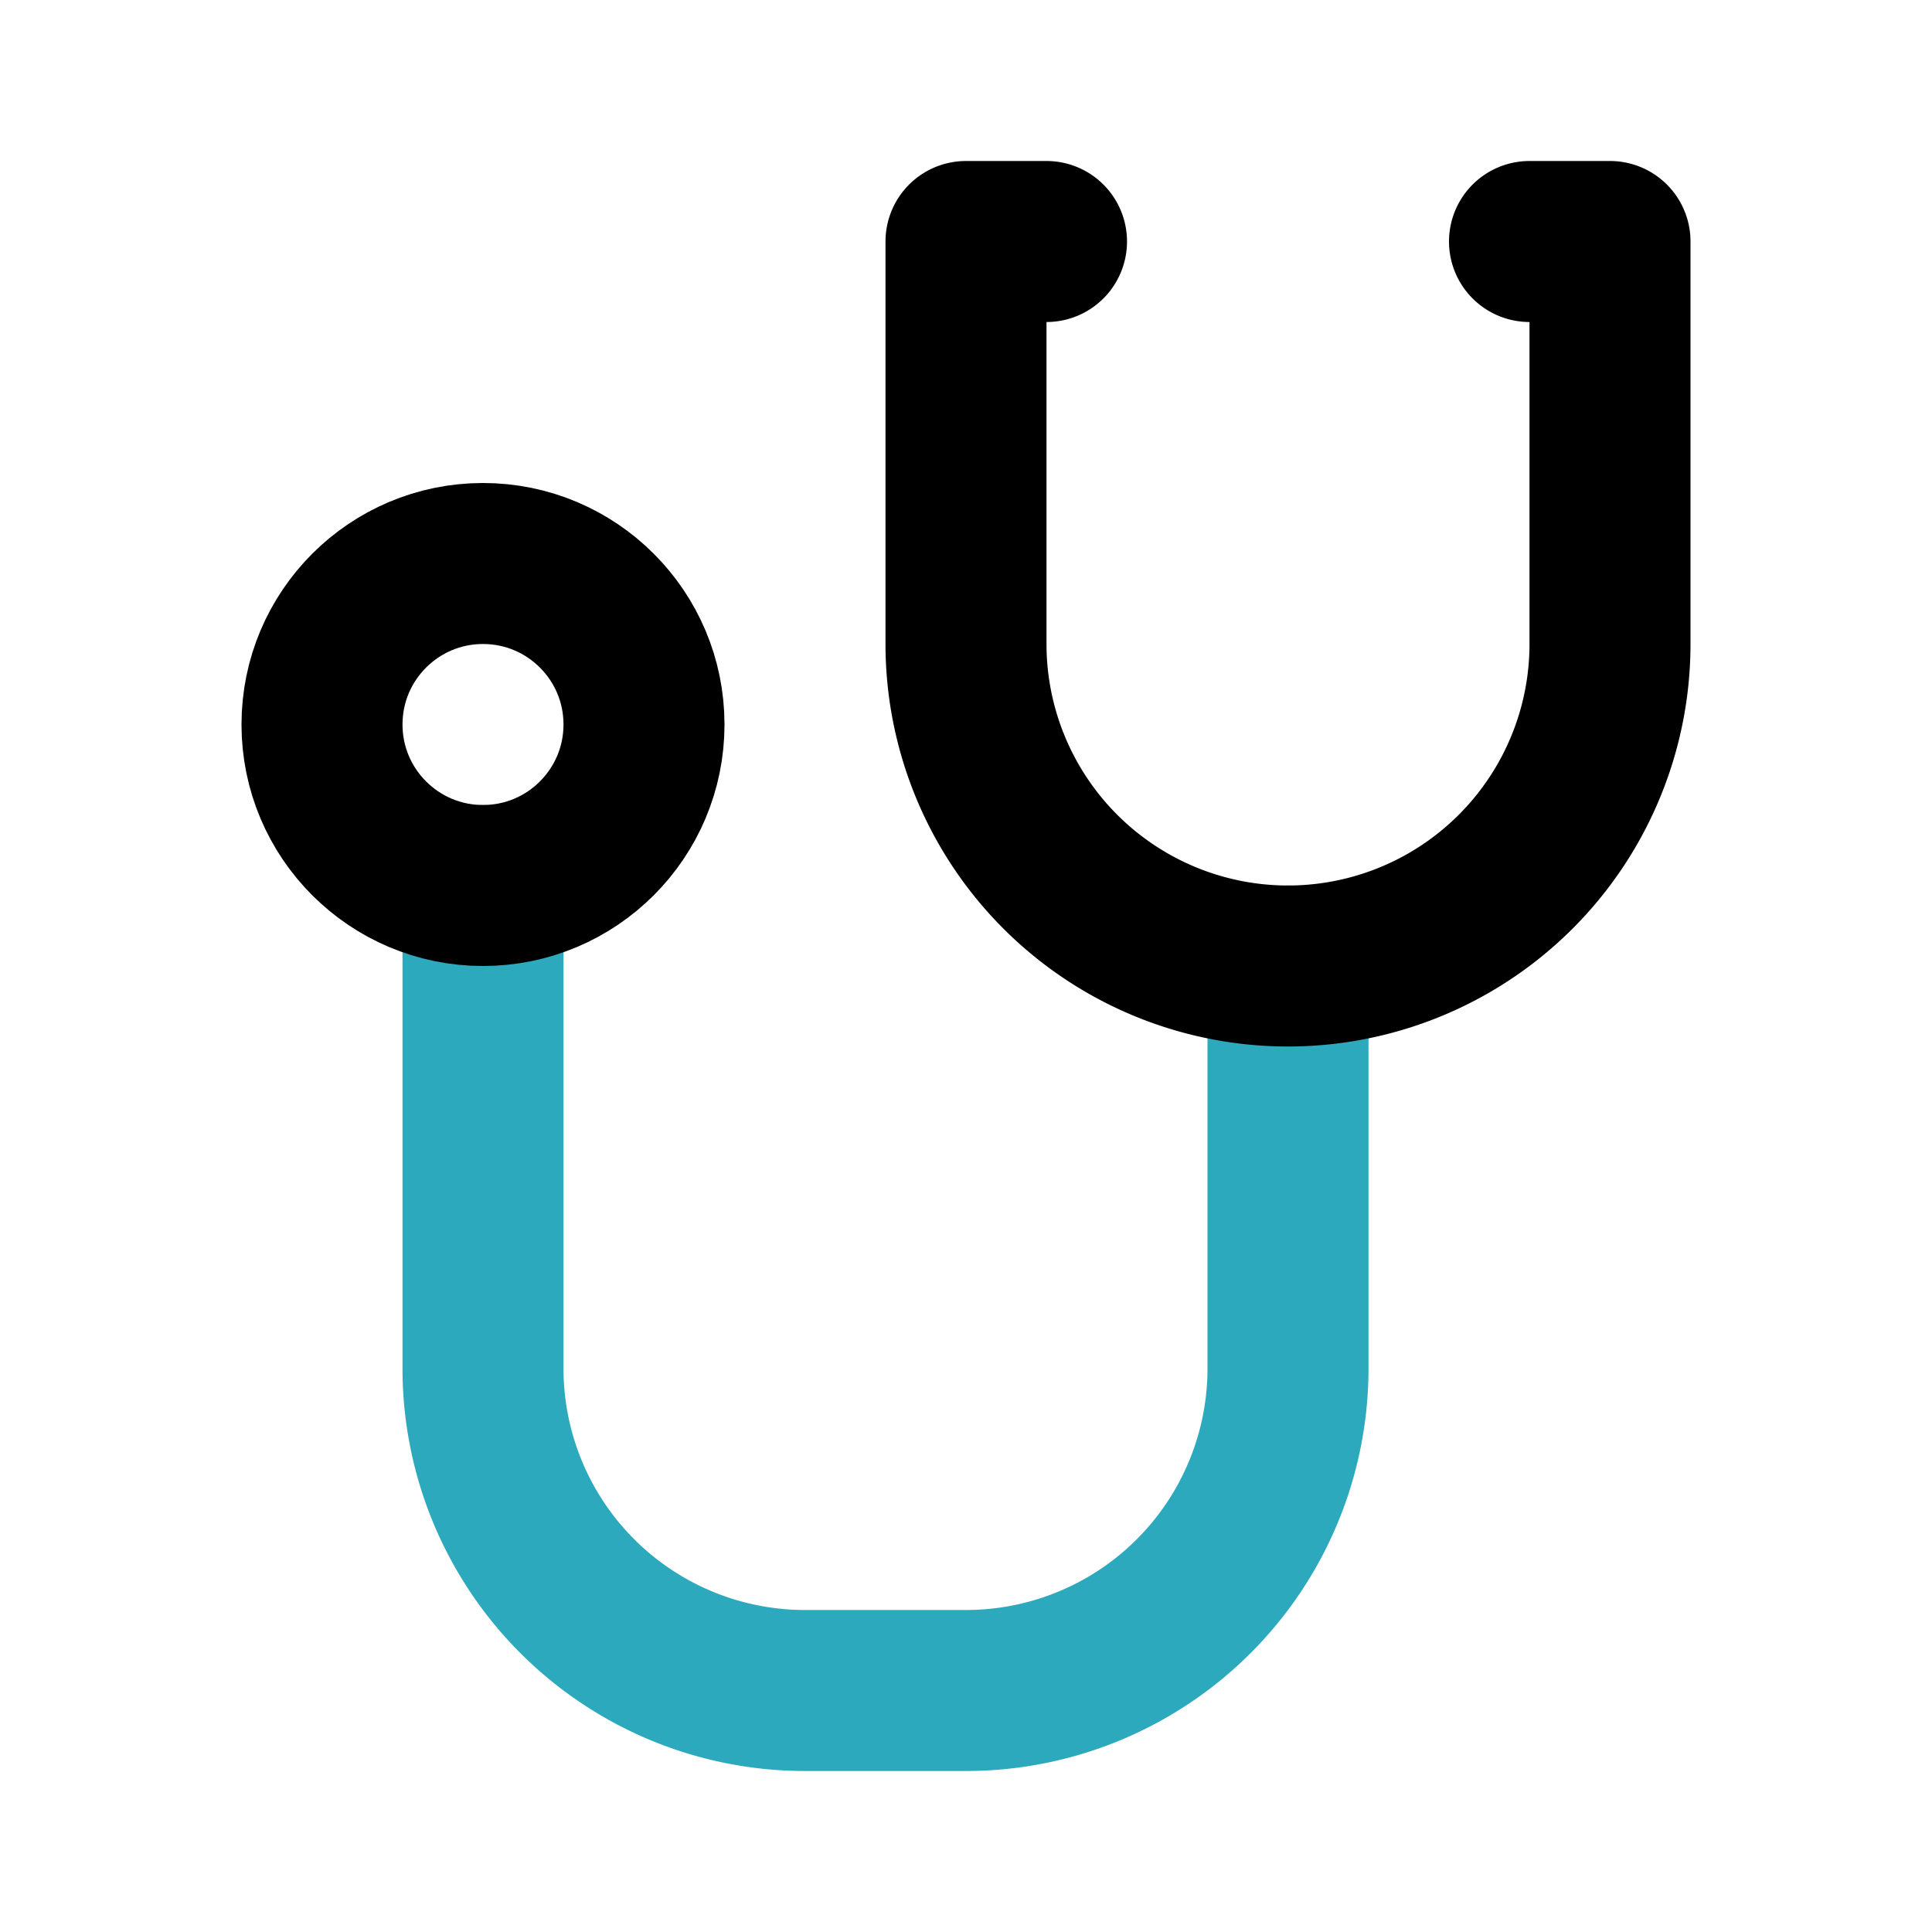 <?xml version="1.0" encoding="utf-8"?>
<svg fill="#000000" width="800px" height="800px" viewBox="0 0 24 24" id="stethoscope-left" data-name="Line Color" xmlns="http://www.w3.org/2000/svg" class="icon line-color"><path id="secondary" d="M6,11v6a4,4,0,0,0,4,4h2a4,4,0,0,0,4-4V12" style="fill: none; stroke: rgb(44, 169, 188); stroke-linecap: round; stroke-linejoin: round; stroke-width: 2;"></path><circle id="primary" cx="6" cy="9" r="2" style="fill: none; stroke: rgb(0, 0, 0); stroke-linecap: round; stroke-linejoin: round; stroke-width: 2;"></circle><path id="primary-2" data-name="primary" d="M19,3h1V8a4,4,0,0,1-4,4h0a4,4,0,0,1-4-4V3h1" style="fill: none; stroke: rgb(0, 0, 0); stroke-linecap: round; stroke-linejoin: round; stroke-width: 2;"></path></svg>